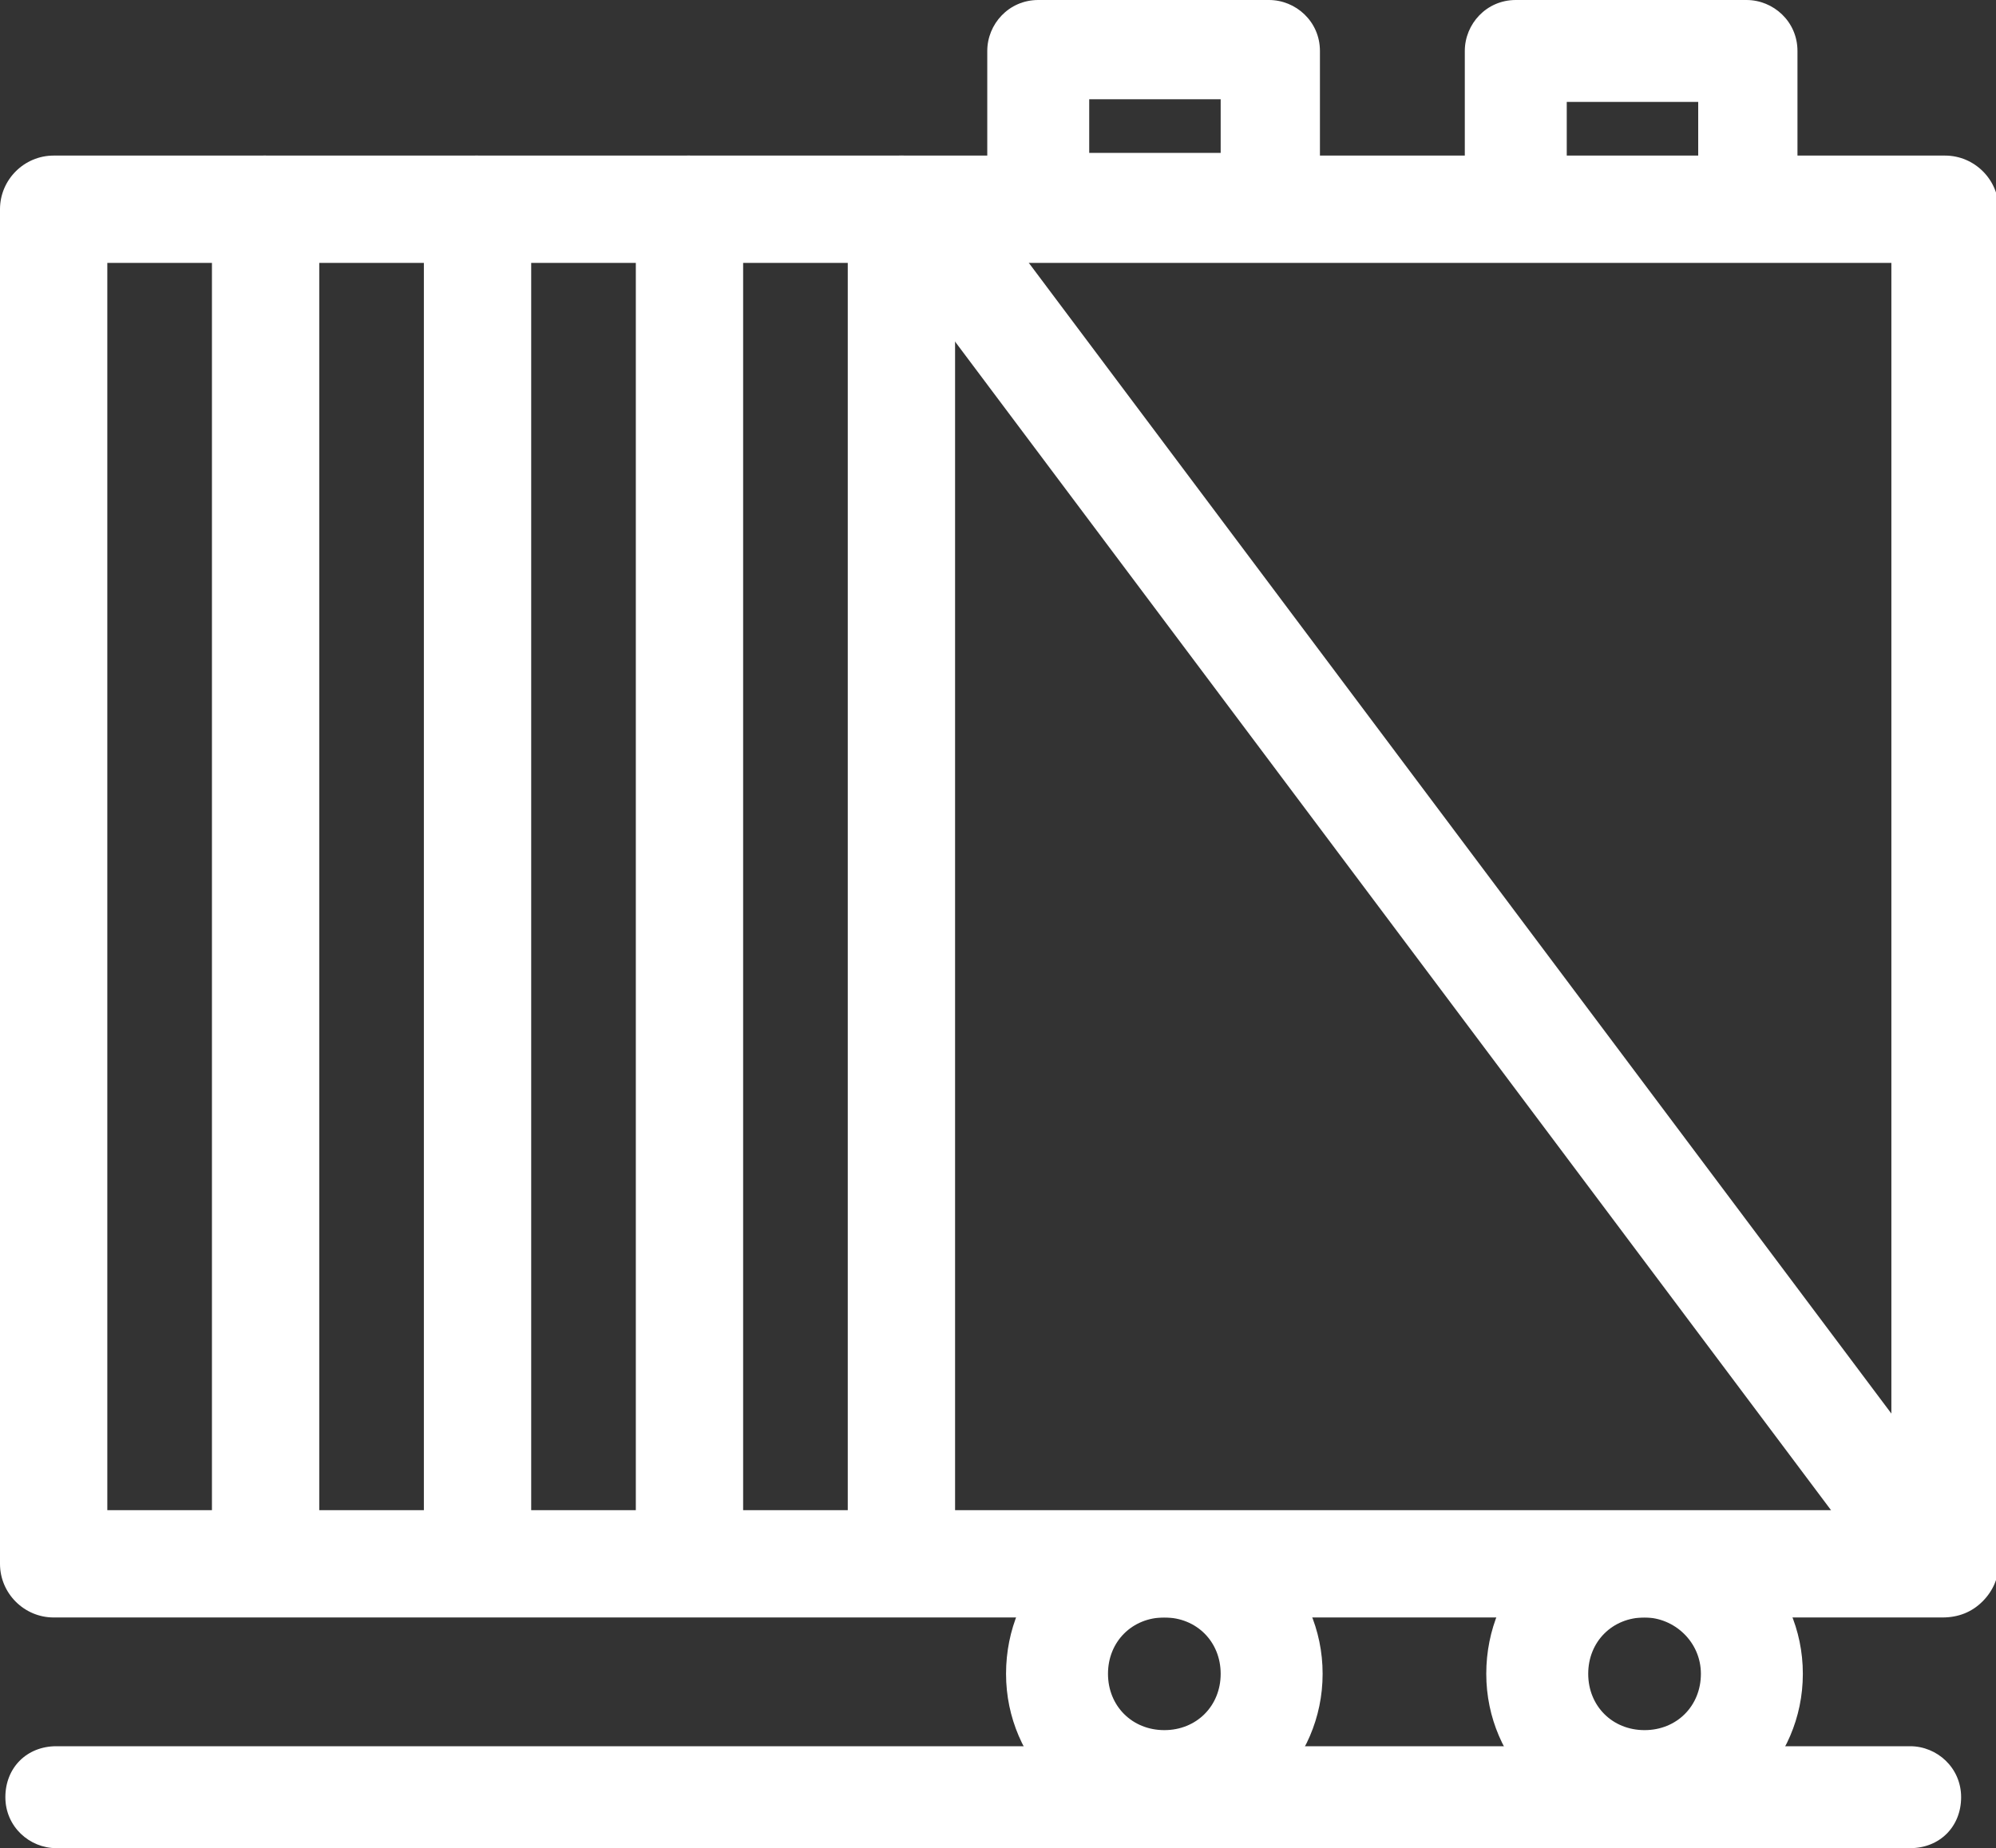 <?xml version="1.0" encoding="UTF-8"?> <!-- Generator: Adobe Illustrator 24.3.0, SVG Export Plug-In . SVG Version: 6.00 Build 0) --> <svg xmlns="http://www.w3.org/2000/svg" xmlns:xlink="http://www.w3.org/1999/xlink" version="1.1" id="Layer_1" x="0px" y="0px" viewBox="0 0 74.4 68.9" style="enable-background:new 0 0 74.4 68.9;" xml:space="preserve"><rect x="0" y="0" width="74.4" height="68.9" fill="#333333" stroke="none"/> <style type="text/css"> .st0{fill:#FFFFFF;} </style> <g> <path class="st0" d="M58.4,8.2h4.9V3.8h-4.9V8.2z M65.1,9.2L65.1,9.2h-8.6c-1,0-1.9-0.8-1.9-1.9V1.9c0-1,0.8-1.9,1.9-1.9h8.6 c1,0,1.9,0.8,1.9,1.9v5.4c0,0.5-0.2,1-0.5,1.3C66.1,9,65.6,9.2,65.1,9.2"></path> <path class="st0" d="M40.6,5.7h4.9v-2h-4.9V5.7z M47.3,9.5L47.3,9.5h-8.6c-1,0-1.9-0.8-1.9-1.9V1.9c0-1,0.8-1.9,1.9-1.9h8.6 c1,0,1.9,0.8,1.9,1.9v5.7c0,0.5-0.2,1-0.5,1.3C48.3,9.3,47.8,9.5,47.3,9.5"></path> <path class="st0" d="M35.6,7.8v49.8c0,1.1-0.9,2-2,2s-2-0.9-2-2V7.8c0-1.1,0.9-2,2-2S35.6,6.7,35.6,7.8"></path> <path class="st0" d="M27.7,7.8v49.8c0,1.1-0.9,2-2,2s-2-0.9-2-2V7.8c0-1.1,0.9-2,2-2C26.8,5.9,27.7,6.7,27.7,7.8"></path> <path class="st0" d="M19.8,7.8v49.8c0,1.1-0.9,2-2,2s-2-0.9-2-2V7.8c0-1.1,0.9-2,2-2C18.9,5.9,19.8,6.7,19.8,7.8"></path> <path class="st0" d="M11.9,7.8v49.8c0,1.1-0.9,2-2,2s-2-0.9-2-2V7.8c0-1.1,0.9-2,2-2C11,5.9,11.9,6.7,11.9,7.8"></path> <path class="st0" d="M36.1,6.8l36.5,48.7c0.6,0.8,0.5,1.9-0.3,2.7c-0.8,0.7-2,0.7-2.7-0.1L33.1,9.4c-0.6-0.8-0.5-1.9,0.3-2.7 S35.5,6.1,36.1,6.8"></path> <path class="st0" d="M4,56.3h66.5V9.8H4V56.3z M72.4,60.3H2c-1.1,0-2-0.9-2-2V7.8c0-1.1,0.9-2,2-2h70.5c1.1,0,2,0.9,2,2v50.5 c0,0.5-0.2,1-0.6,1.4C73.5,60.1,73,60.3,72.4,60.3"></path> <path class="st0" d="M43.4,60.3c-1.2,0-2.1,0.9-2.1,2.1c0,1.2,0.9,2.1,2.1,2.1c1.2,0,2.1-0.9,2.1-2.1 C45.5,61.2,44.6,60.3,43.4,60.3 M43.4,68.3c-3.2,0-5.9-2.6-5.9-5.9s2.6-5.9,5.9-5.9c3.2,0,5.9,2.6,5.9,5.9S46.6,68.3,43.4,68.3"></path> <path class="st0" d="M61.3,60.3c-1.2,0-2.1,0.9-2.1,2.1c0,1.2,0.9,2.1,2.1,2.1c1.2,0,2.1-0.9,2.1-2.1 C63.4,61.2,62.4,60.3,61.3,60.3 M61.3,68.3c-3.2,0-5.9-2.6-5.9-5.9s2.6-5.9,5.9-5.9c3.2,0,5.9,2.6,5.9,5.9S64.5,68.3,61.3,68.3"></path> <path class="st0" d="M71.2,68.9H2.1c-1,0-1.9-0.8-1.9-1.9s0.8-1.9,1.9-1.9h69.1c1,0,1.9,0.8,1.9,1.9S72.3,68.9,71.2,68.9"></path> </g> </svg> 
